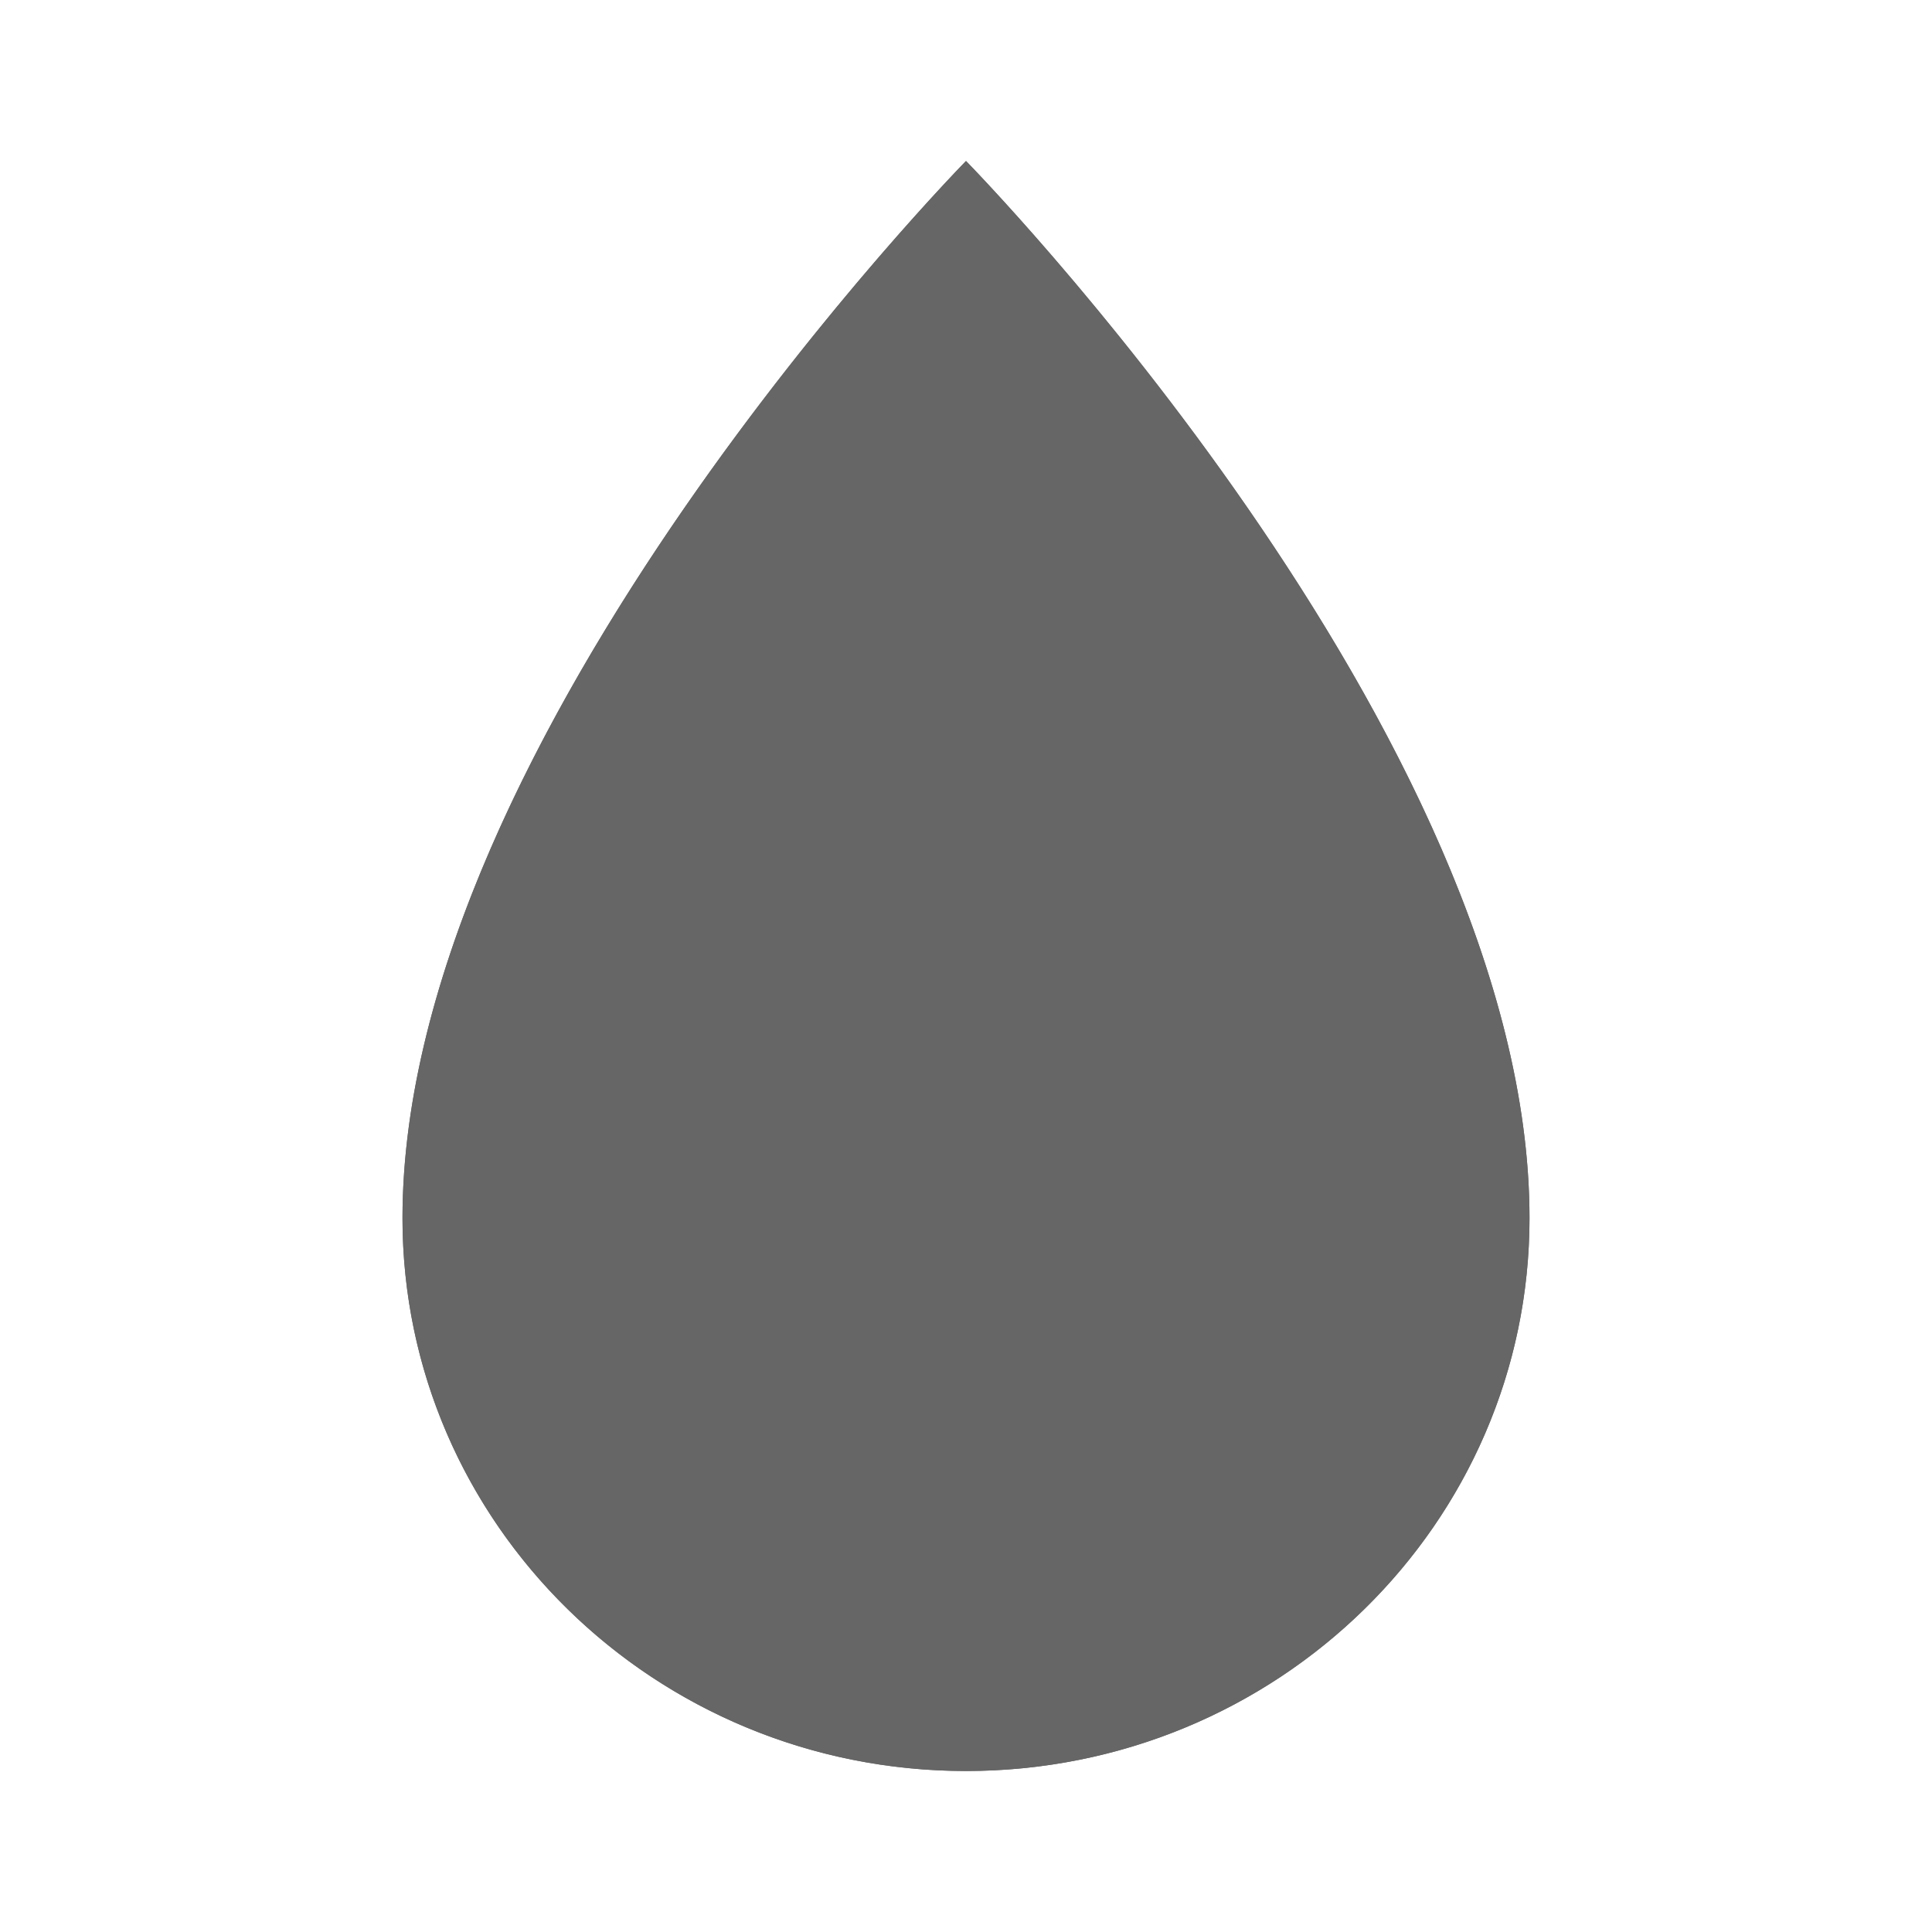 <svg xmlns="http://www.w3.org/2000/svg" width="1em" height="1em" viewBox="0 0 48 48"><g fill="#666666"><path d="M38 30.263C38 37.85 31.732 44 24 44s-14-6.15-14-13.737C10 18.243 24 4 24 4s14 14.242 14 26.263"/><path fill-rule="evenodd" d="M24 42c6.663 0 12-5.29 12-11.737c0-5.357-3.178-11.486-6.645-16.502A72.945 72.945 0 0 0 24 6.95a72.945 72.945 0 0 0-5.355 6.811C15.178 18.777 12 24.906 12 30.263C12 36.709 17.337 42 24 42M22.64 5.47C19.122 9.409 10 20.56 10 30.263C10 37.85 16.268 44 24 44s14-6.15 14-13.737C38 20.56 28.878 9.409 25.36 5.47C24.52 4.53 24 4 24 4s-.52.53-1.36 1.47" clip-rule="evenodd"/></g></svg>